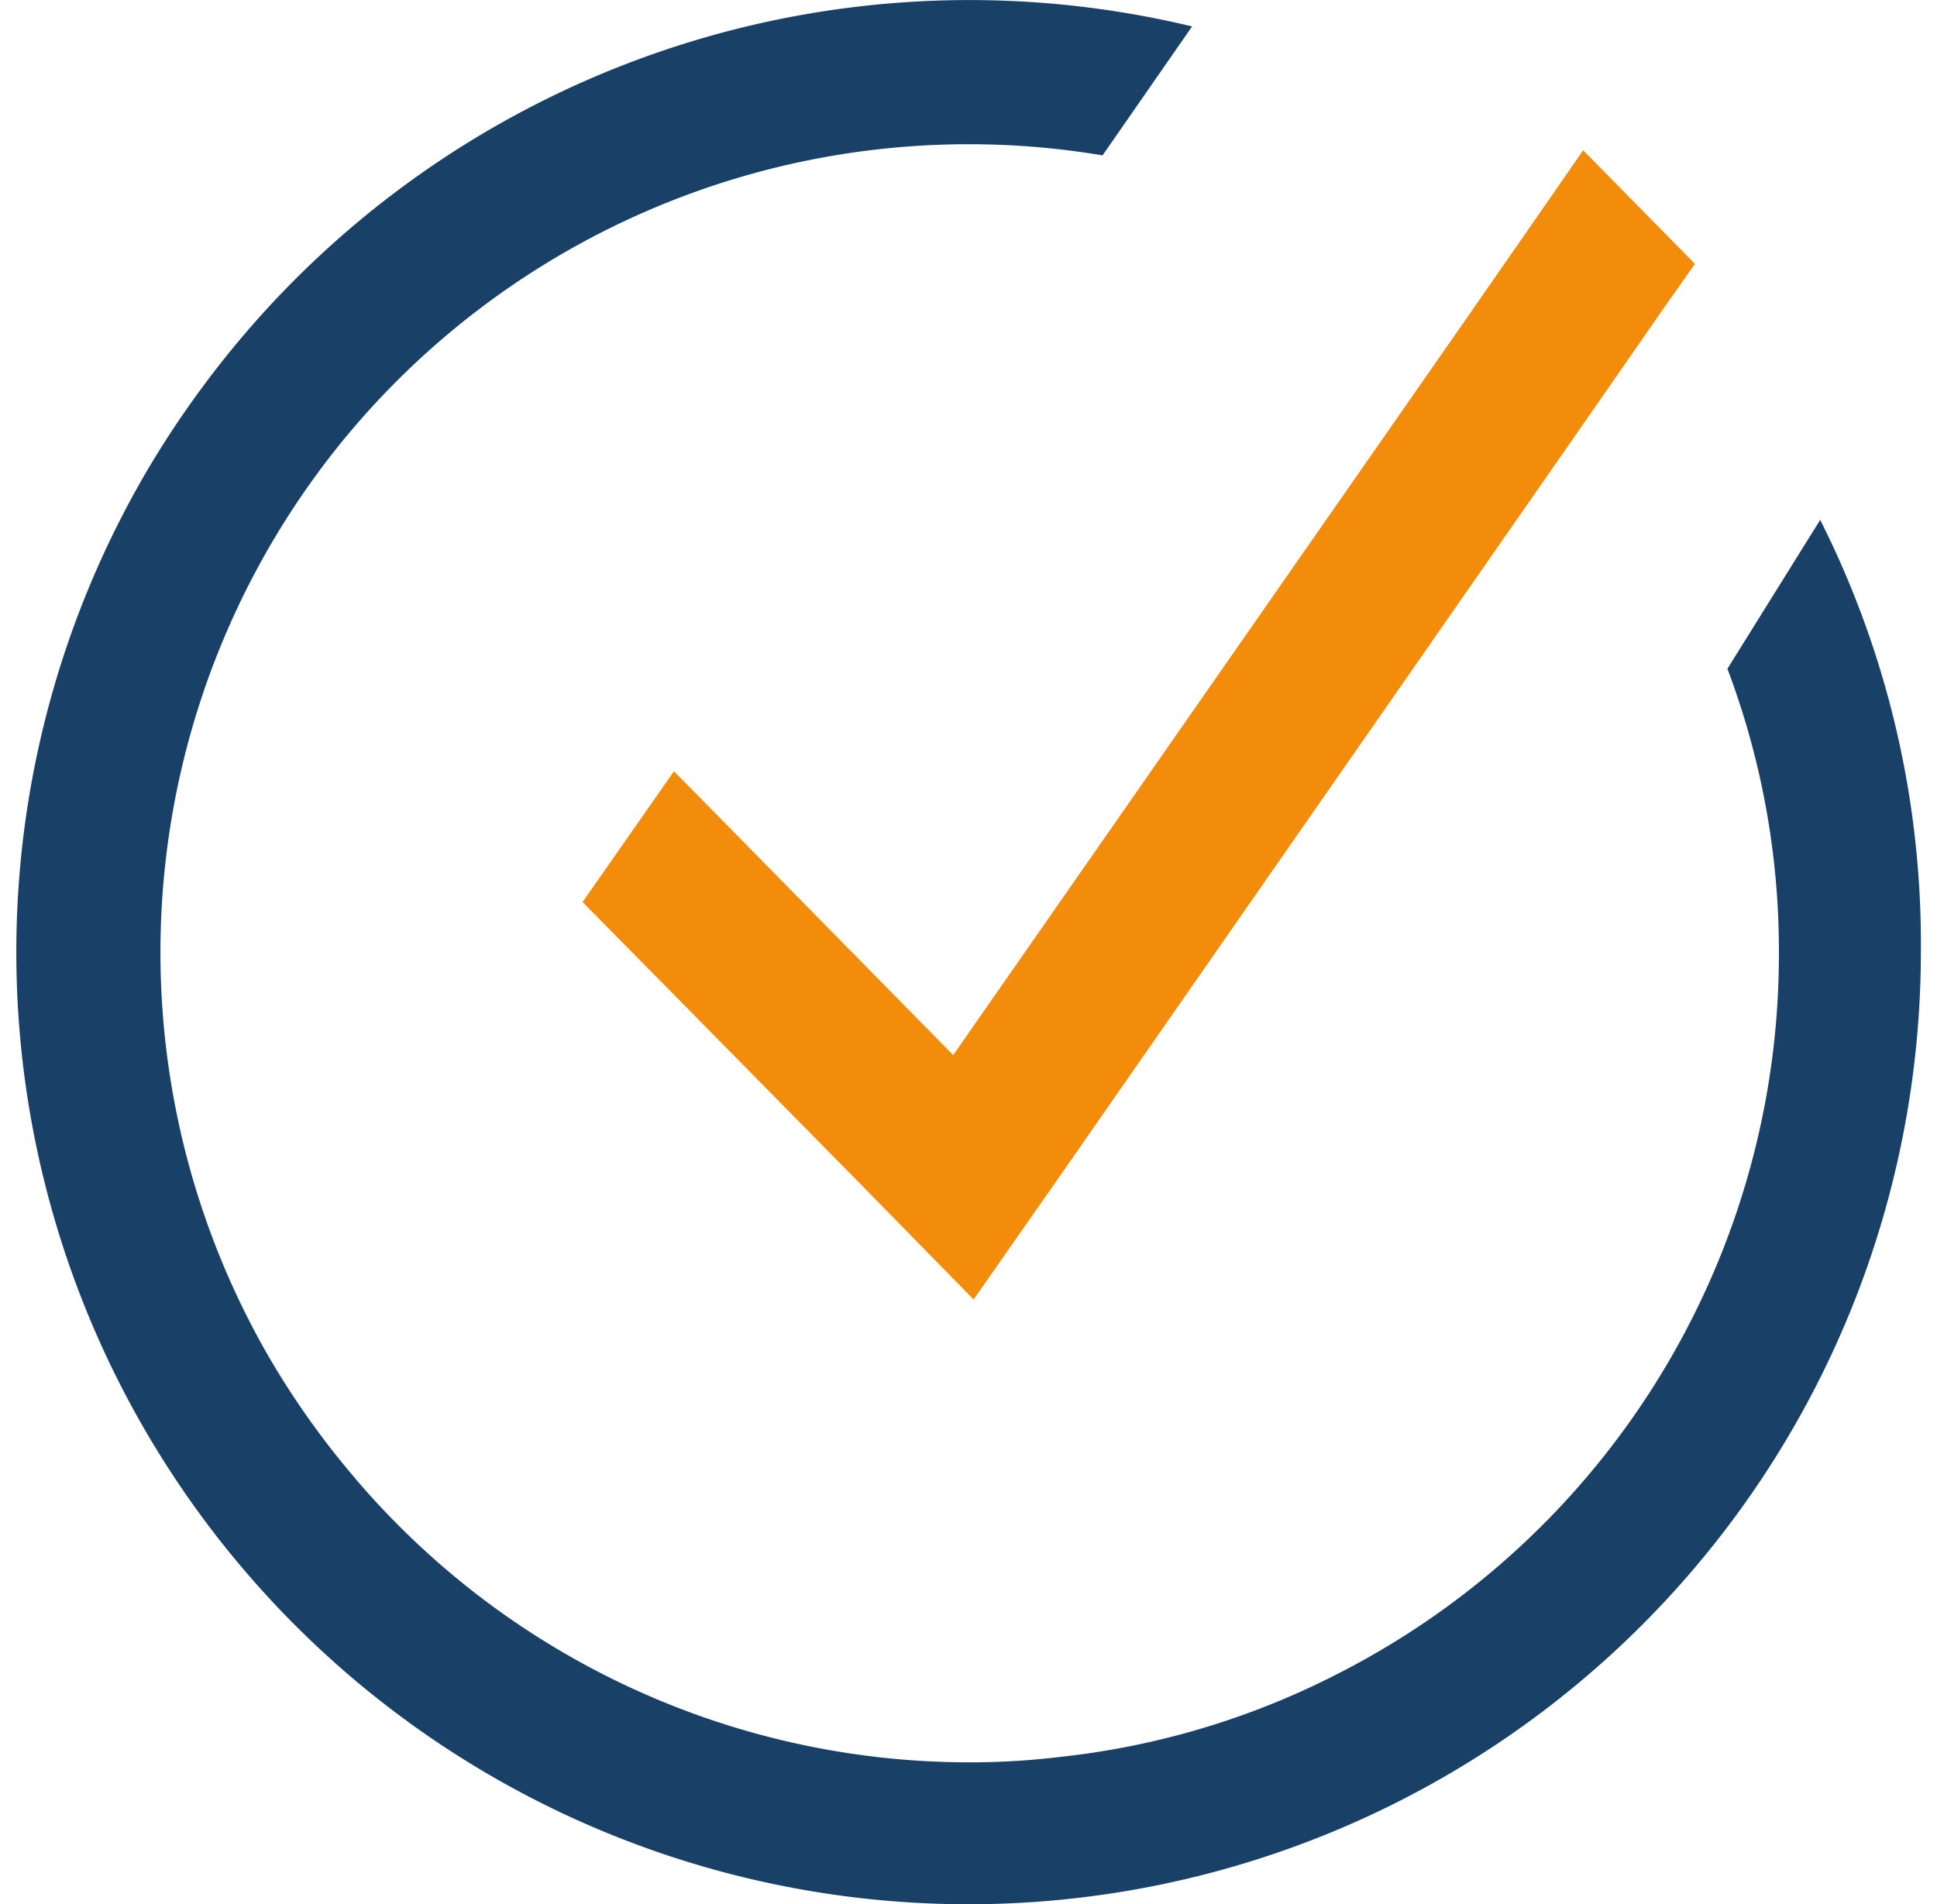 <svg width='60' height='59' xmlns="http://www.w3.org/2000/svg" viewBox="0 0 41.06 41.06"><defs><style>.cls-1{fill:#194066;}.cls-2{fill:#f38c0b;}</style></defs><title>why_icon3</title><g id="Layer_2" data-name="Layer 2"><g id="Layer_1-2" data-name="Layer 1"><path class="cls-1" d="M41.06,20.53A20.54,20.54,0,0,1,20.54,41.06h0A20.53,20.53,0,0,1,2.91,10a21.05,21.05,0,0,1,2-2.78A20.55,20.55,0,0,1,25.35.57L23.42,3.35A17.44,17.44,0,0,0,7.1,9.43,17.45,17.45,0,0,0,5.42,29.21a17.86,17.86,0,0,0,1.69,2.43A17.39,17.39,0,0,0,20.53,38a16.19,16.19,0,0,0,2-.12,17.1,17.1,0,0,0,6-1.81A17.41,17.41,0,0,0,38,20.53a17.21,17.21,0,0,0-1.11-6.11h0l2-3.21A20.3,20.3,0,0,1,41.06,20.53Z"/><polygon class="cls-2" points="36.19 5.69 35.57 6.57 33.75 9.19 22.61 25.2 20.64 28.02 18.24 25.57 13.66 20.92 12.21 19.45 14.18 16.63 15.48 17.95 20.2 22.75 31.29 6.83 33.06 4.28 33.78 3.24 36.19 5.69"/></g></g></svg>